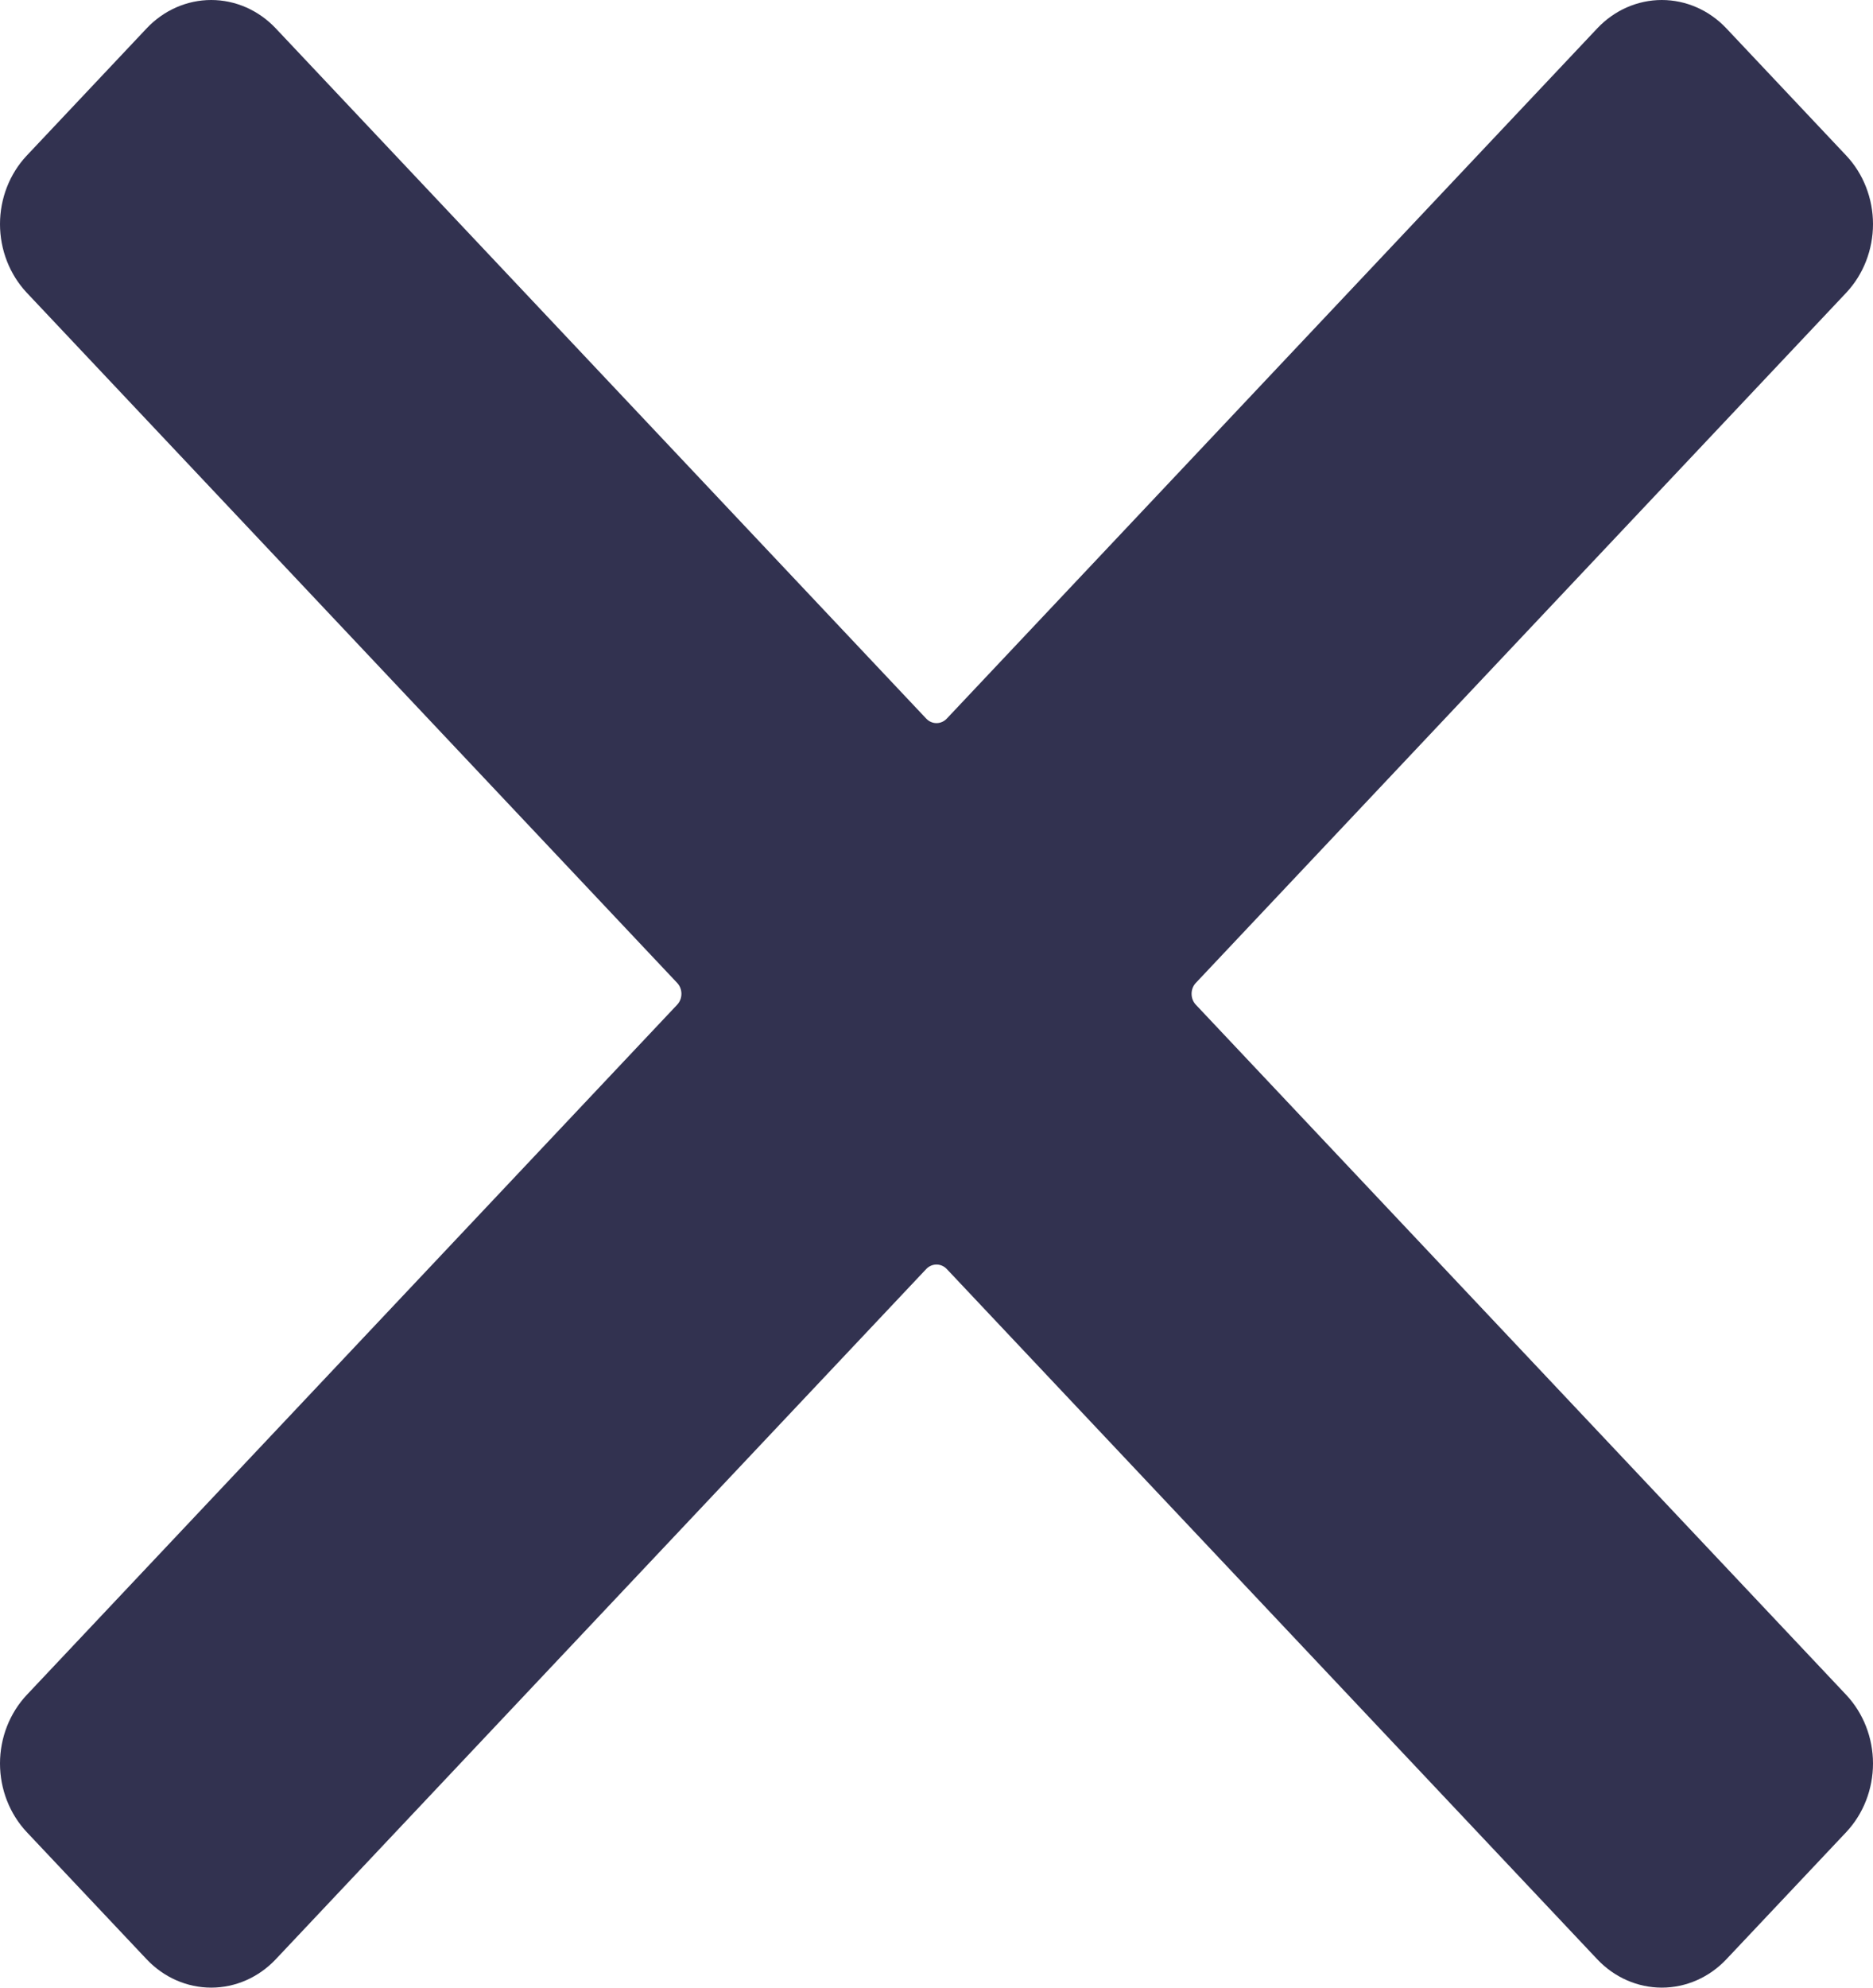 <svg width="33" height="35" viewBox="0 0 33 35" fill="none" xmlns="http://www.w3.org/2000/svg">
<path d="M21.07 17.693C20.969 17.587 20.969 17.413 21.07 17.307L32.529 5.154C32.83 4.833 33 4.399 33 3.946C33 3.494 32.83 3.06 32.529 2.74L30.417 0.5C30.115 0.18 29.706 0 29.279 0C28.852 0 28.443 0.18 28.141 0.5L16.682 12.653C16.582 12.76 16.418 12.76 16.318 12.653L4.859 0.5C4.557 0.18 4.148 0 3.721 0C3.294 0 2.885 0.18 2.583 0.5L0.471 2.74C0.17 3.06 0 3.494 0 3.946C0 4.399 0.17 4.833 0.471 5.154L11.93 17.307C12.031 17.413 12.031 17.587 11.93 17.693L0.471 29.846C0.17 30.167 0 30.601 0 31.053C0 31.506 0.17 31.94 0.471 32.261L2.583 34.5C2.885 34.82 3.294 35 3.721 35C4.148 35 4.557 34.82 4.859 34.5L16.318 22.347C16.366 22.296 16.432 22.267 16.5 22.267C16.568 22.267 16.634 22.296 16.682 22.347L28.141 34.5C28.443 34.82 28.852 35 29.279 35C29.706 35 30.115 34.82 30.417 34.5L32.529 32.261C32.83 31.94 33 31.506 33 31.053C33 30.601 32.83 30.167 32.529 29.846L21.07 17.693Z" fill="#323250"/>
</svg>
